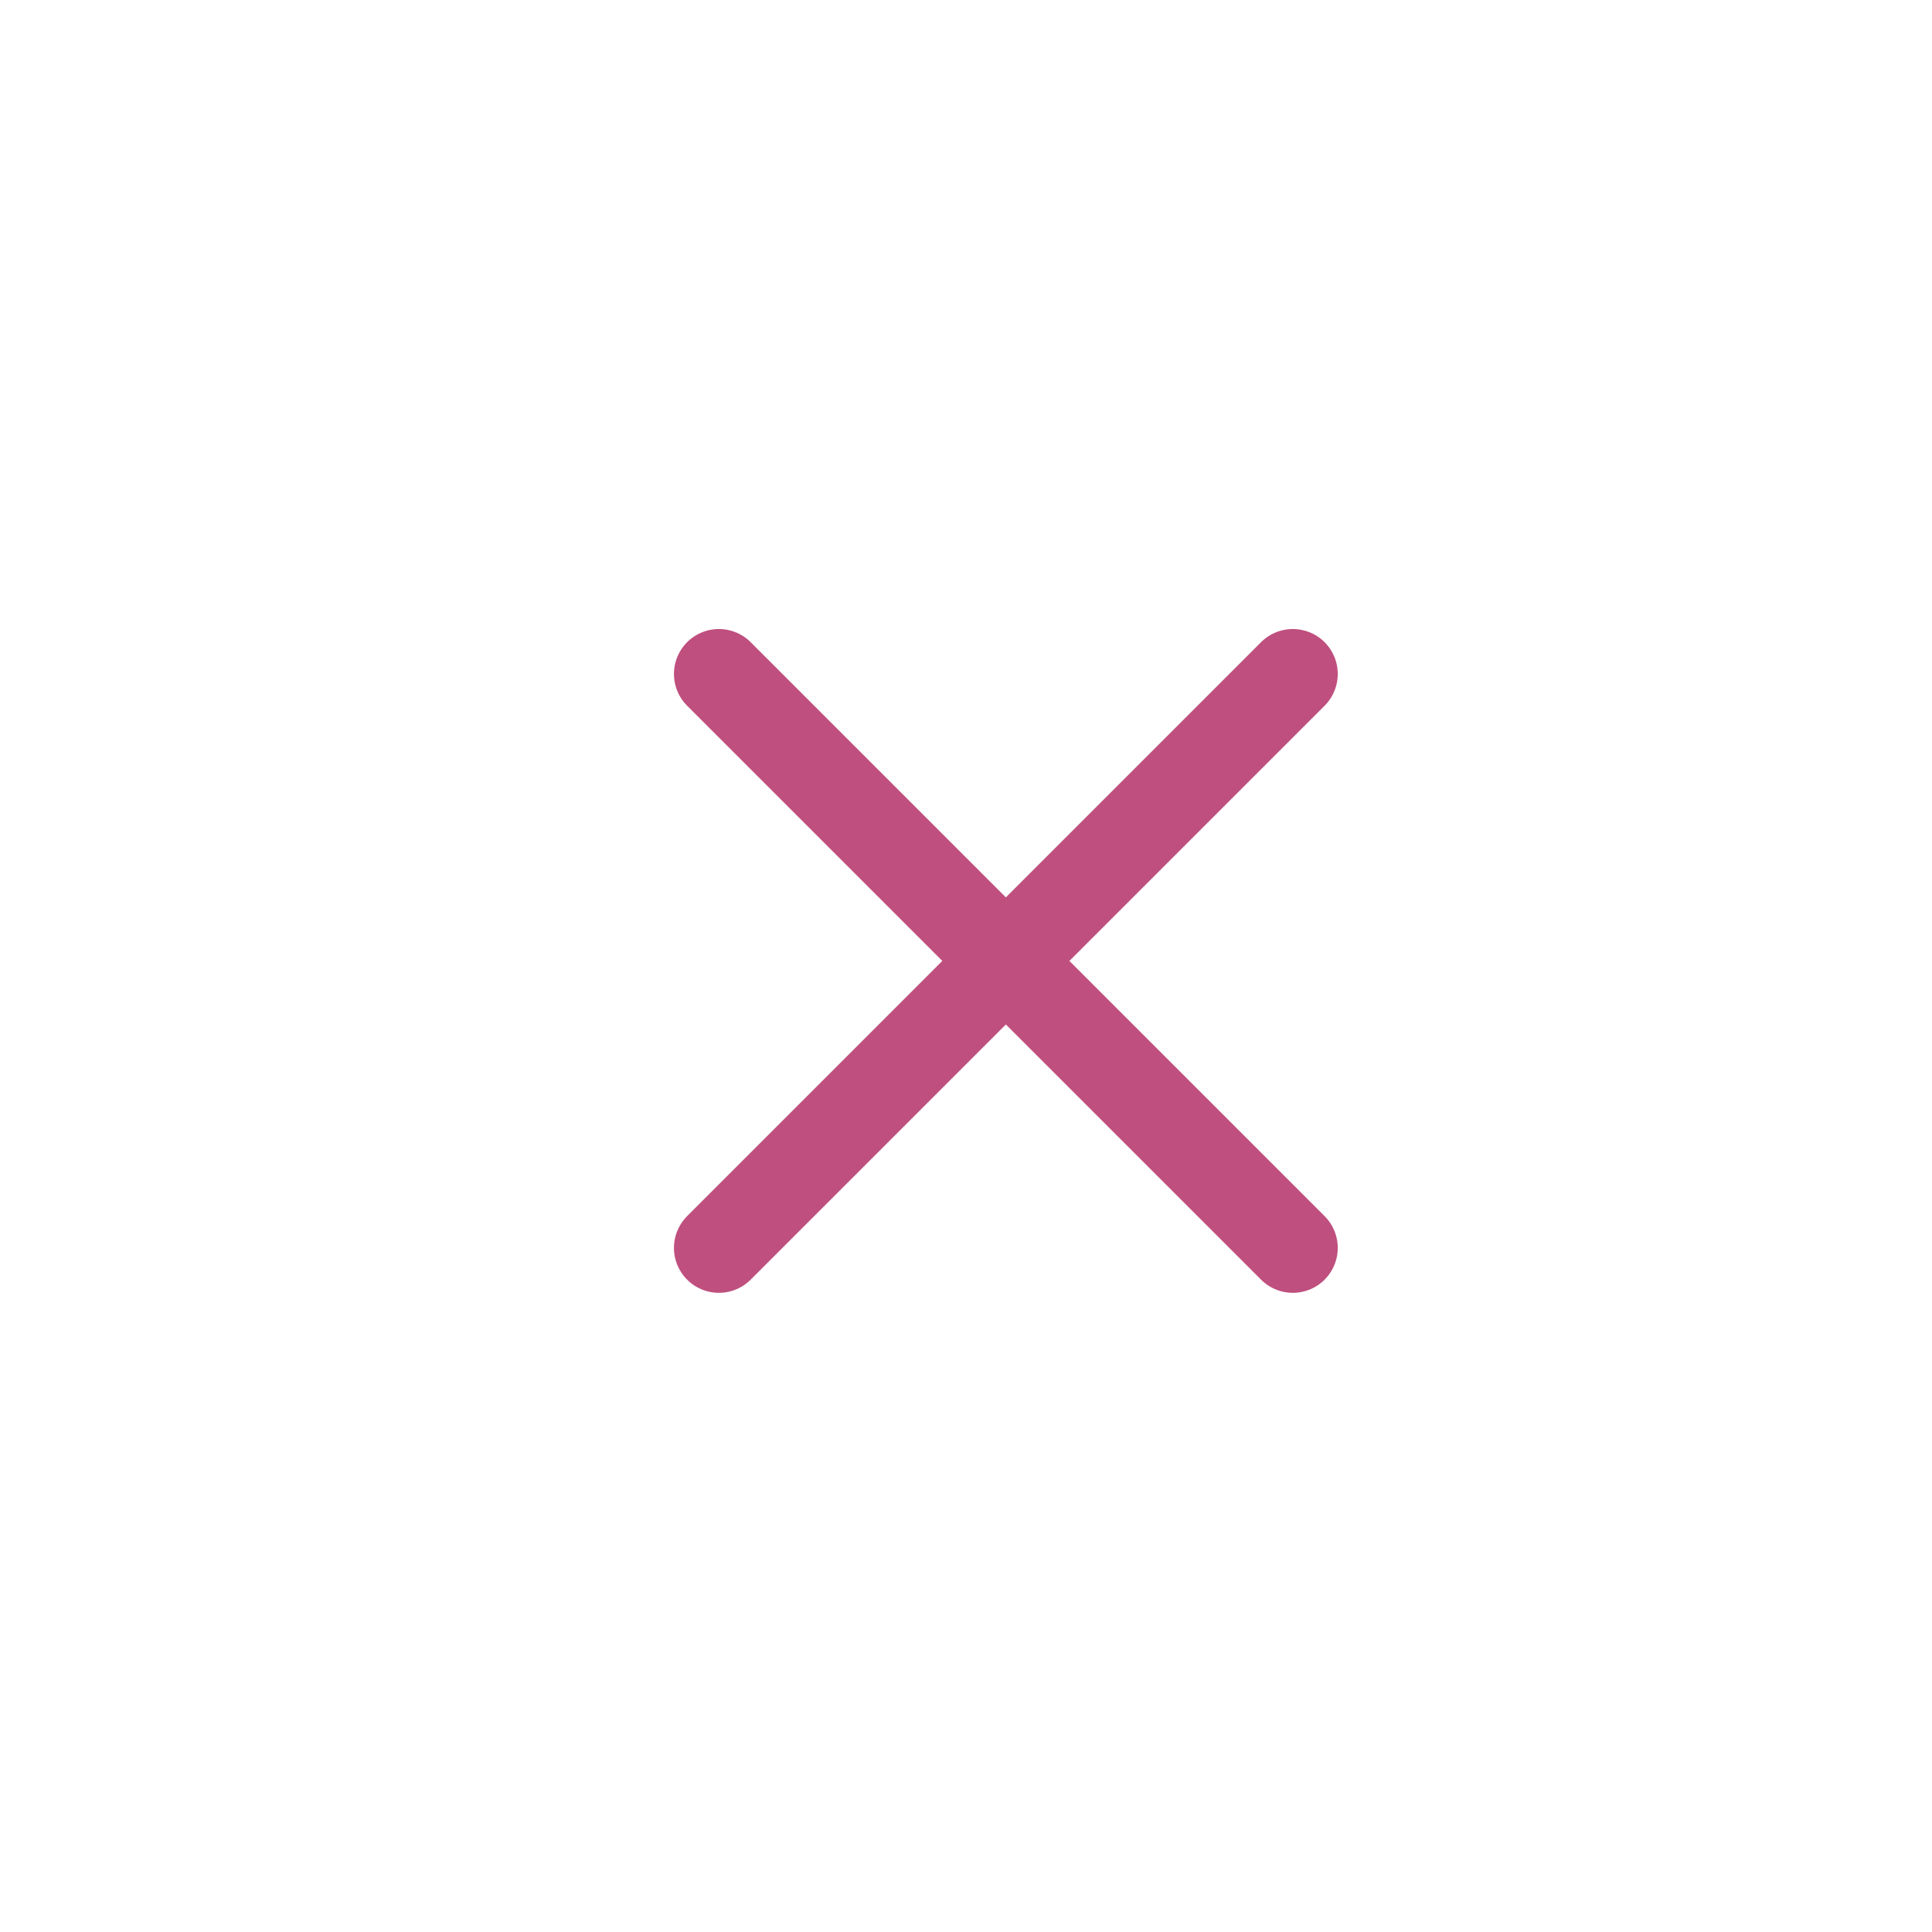 <svg width="43" height="43" viewBox="0 0 43 43" fill="none" xmlns="http://www.w3.org/2000/svg">
<!-- <path d="M1 21.5C1 10.1782 10.1782 1 21.5 1C32.8218 1 42 10.1782 42 21.5C42 32.8218 32.8218 42 21.5 42C10.1782 42 1 32.8218 1 21.5Z" stroke="#537BB9" stroke-width="2"/> -->
<path d="M16 15L28.774 27.774" stroke="#BF4F7E" stroke-width="2" stroke-linecap="round" stroke-linejoin="round"/>
<path d="M16 27.774L28.774 15" stroke="#BF4F7E" stroke-width="2" stroke-linecap="round" stroke-linejoin="round"/>
</svg>
